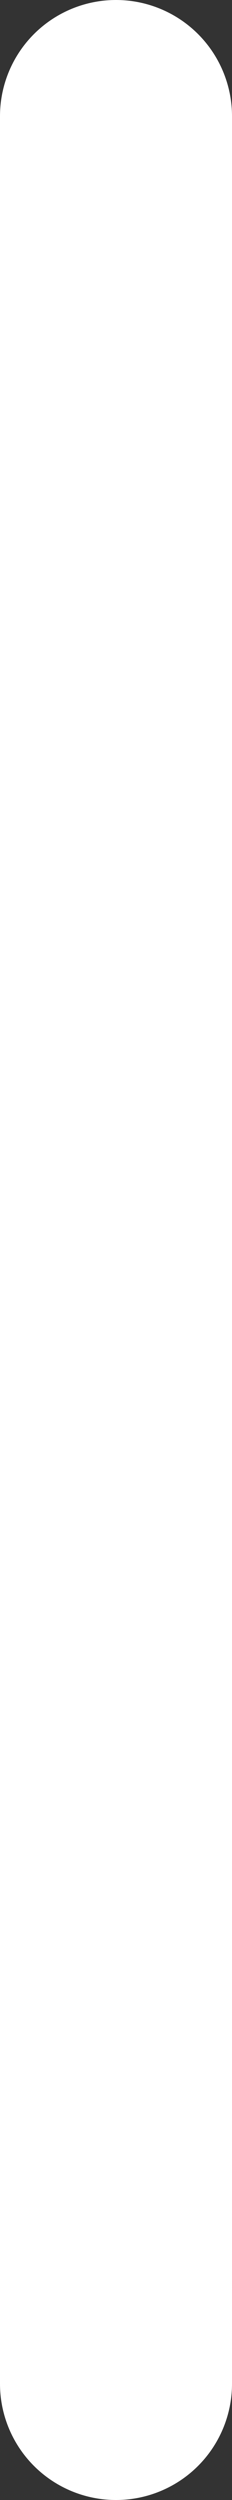 <?xml version="1.0" encoding="UTF-8" standalone="no"?>
<svg xmlns:xlink="http://www.w3.org/1999/xlink" height="43.0px" width="4.0px" xmlns="http://www.w3.org/2000/svg">
  <rect width="100%" height="100%" fill="#333333" stroke="none"/>
  <g transform="matrix(1.0, 0.0, 0.0, 1.0, 18.5, 21.1)">
    <path d="M-16.5 -19.1 L-16.5 19.9" fill="none" stroke="#ffffff" stroke-linecap="round" stroke-linejoin="round" stroke-width="4.0"/>
  </g>
</svg>
